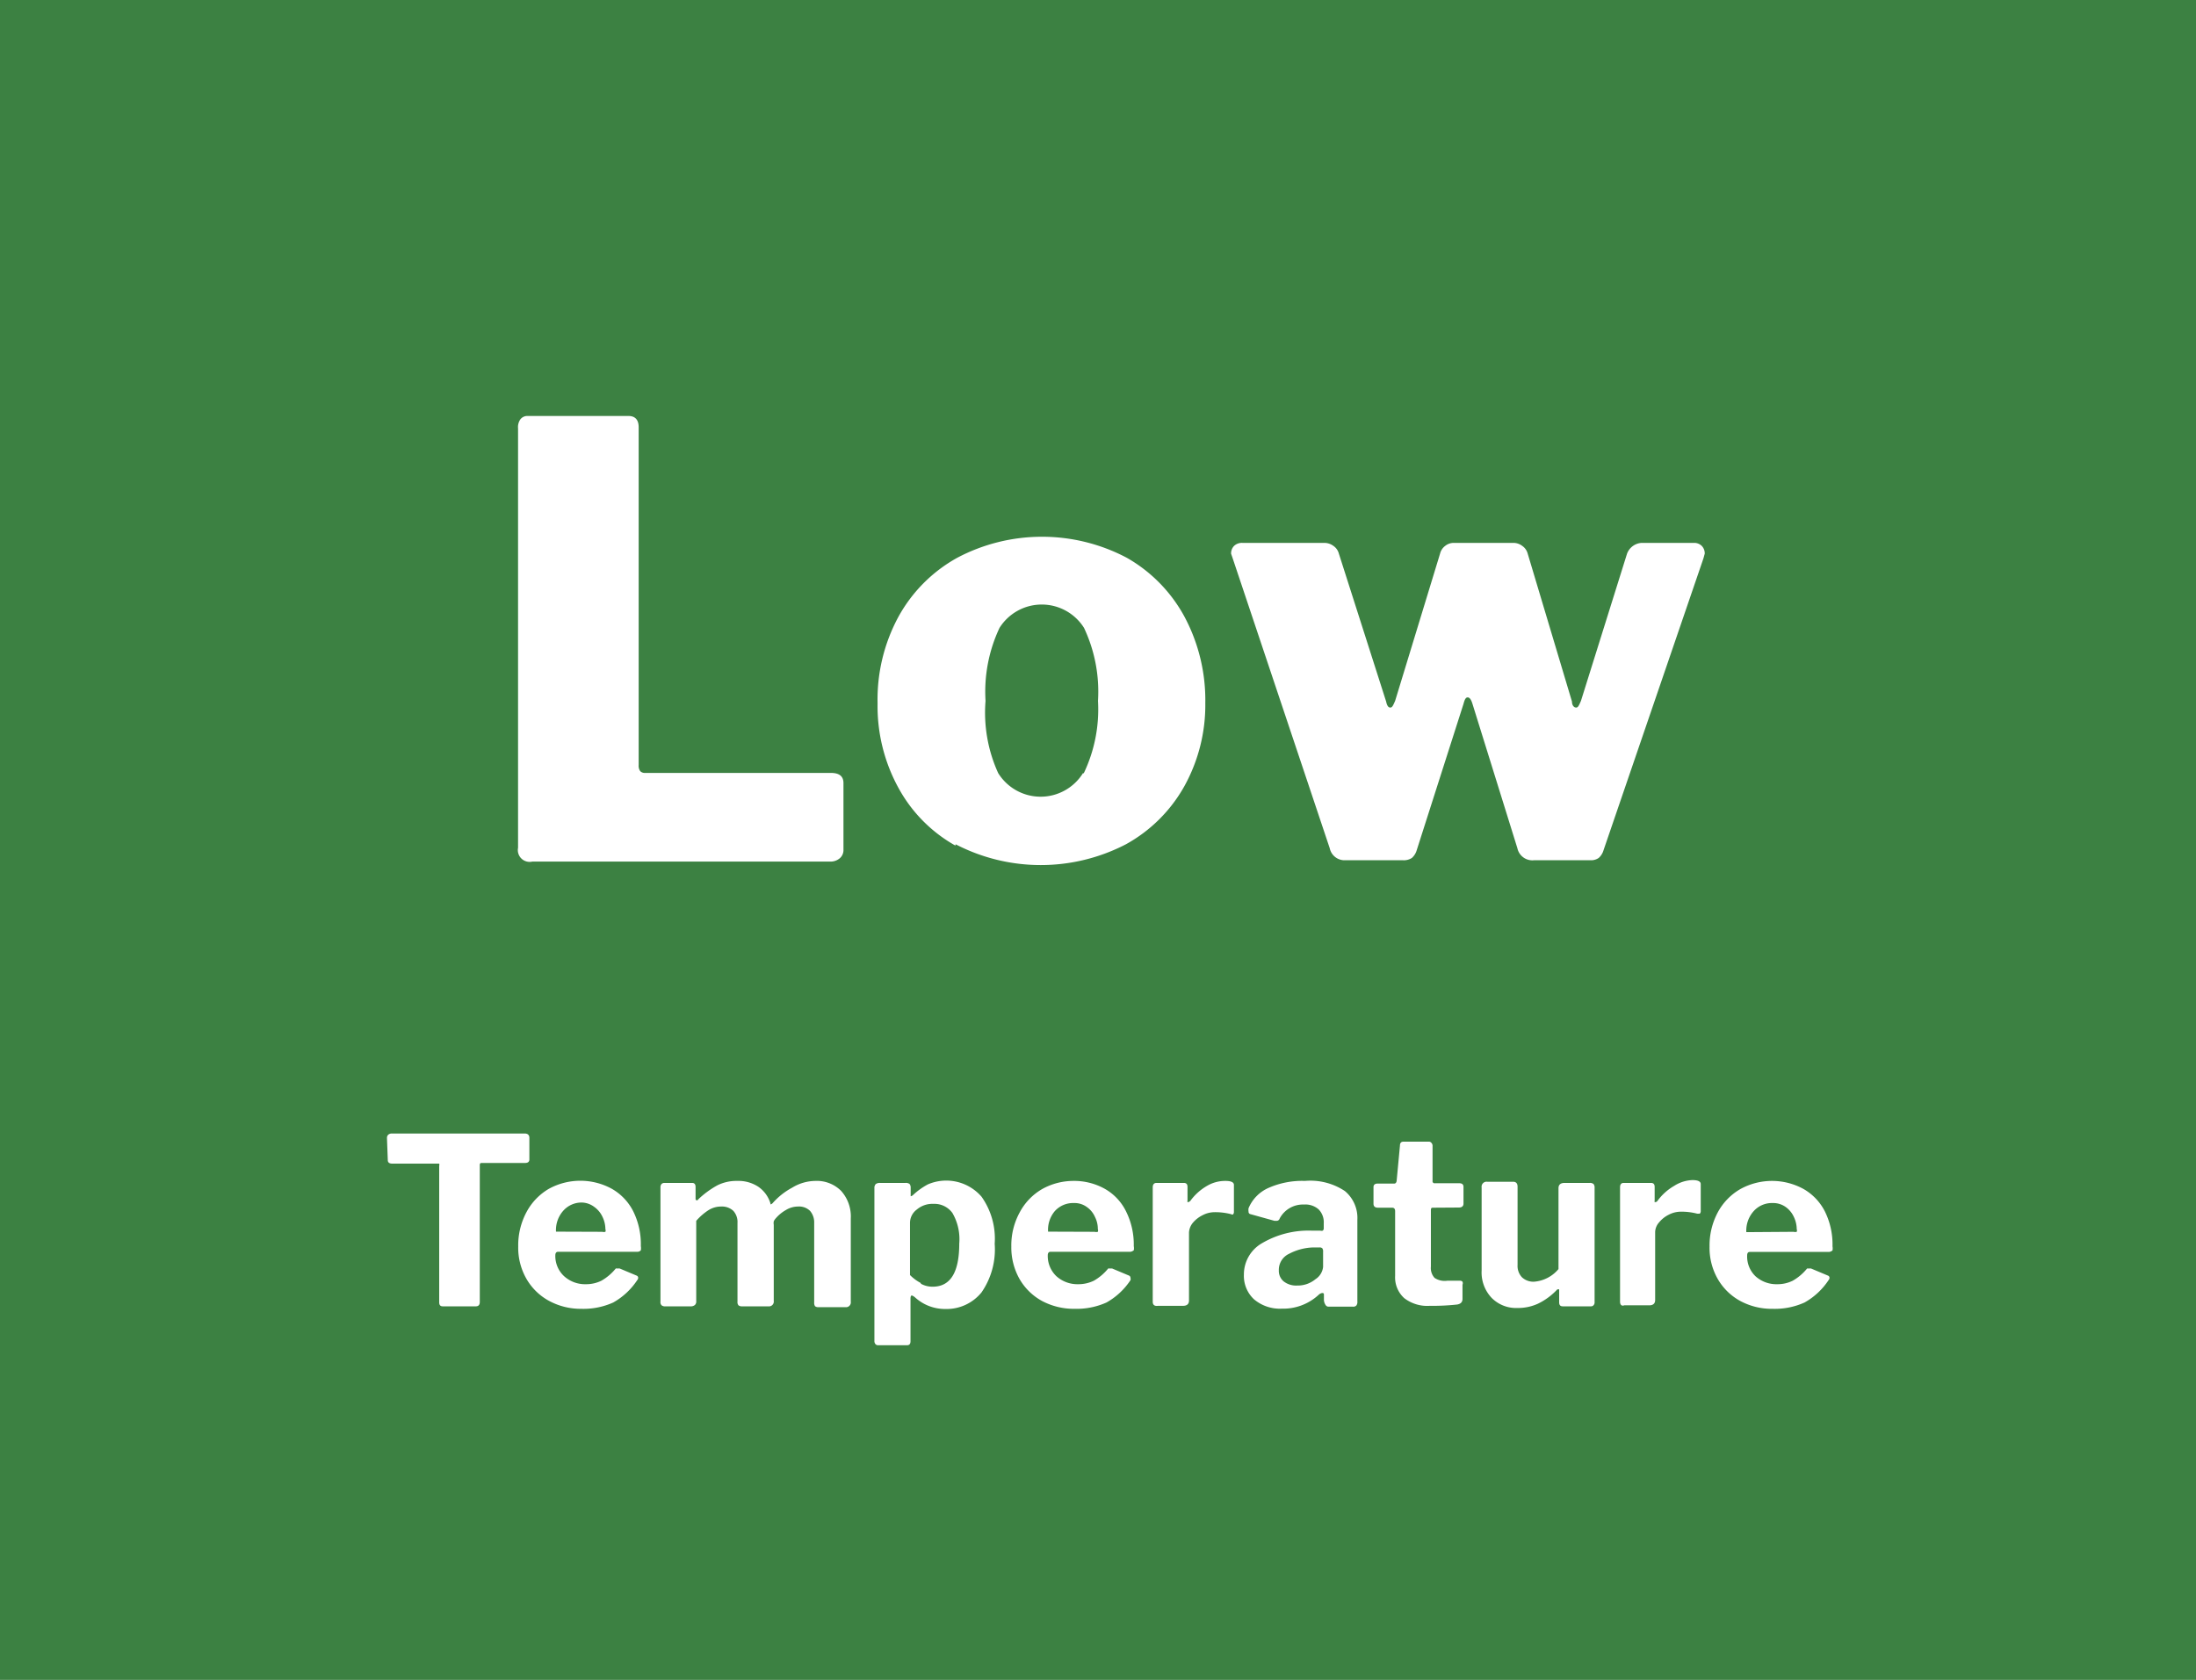 <?xml version="1.0" encoding="UTF-8"?> <svg xmlns="http://www.w3.org/2000/svg" viewBox="0 0 132 101"><defs><style>.cls-1{fill:#3c8142;}.cls-2{fill:#fff;}</style></defs><g id="Layer_2" data-name="Layer 2"><g id="Layer_1-2" data-name="Layer 1"><rect class="cls-1" width="132" height="101"></rect><path class="cls-2" d="M31.28,25.21a.53.53,0,0,1,.45-.2h6.05c.4,0,.61.23.61.68V46a.56.56,0,0,0,.09.36.38.38,0,0,0,.3.11H49.94c.51,0,.76.2.76.61v4a.65.65,0,0,1-.22.52.86.86,0,0,1-.61.2H32a.71.71,0,0,1-.86-.83V25.76A.82.82,0,0,1,31.28,25.21Z"></path><path class="cls-2" d="M57.43,50.84A8.8,8.8,0,0,1,54,47.36a10.22,10.22,0,0,1-1.25-5.07A10.46,10.46,0,0,1,54,37.09a9,9,0,0,1,3.53-3.55,10.9,10.9,0,0,1,10.21,0,9,9,0,0,1,3.47,3.56,10.65,10.65,0,0,1,1.24,5.17,10.08,10.08,0,0,1-1.26,5,9,9,0,0,1-3.51,3.49,11.11,11.11,0,0,1-10.24,0Zm7.71-4.34A8.91,8.91,0,0,0,66,42.14a9,9,0,0,0-.84-4.39,3,3,0,0,0-5.08,0,9,9,0,0,0-.84,4.39A8.76,8.76,0,0,0,60,46.48a3,3,0,0,0,5.1,0Z"></path><path class="cls-2" d="M102.29,32.82a.64.64,0,0,1,.18.47l-.08.29-6,17.53a1,1,0,0,1-.29.47.8.8,0,0,1-.5.14H92.21a.92.92,0,0,1-1-.72l-2.7-8.68c-.08-.26-.17-.39-.29-.39s-.18.13-.25.39l-2.81,8.79a1,1,0,0,1-.29.47.89.89,0,0,1-.54.14H80.87a.91.91,0,0,1-.94-.72L74.1,33.58,74,33.29a.64.64,0,0,1,.18-.47.68.68,0,0,1,.5-.18h4.93a.92.92,0,0,1,.54.18.82.82,0,0,1,.33.47l2.84,8.89c.05.24.13.36.25.36s.17-.13.29-.4l2.7-8.85a.83.83,0,0,1,.31-.47.82.82,0,0,1,.52-.18H91a.88.88,0,0,1,.5.18.82.82,0,0,1,.33.47l2.66,8.89c0,.24.13.36.25.36s.17-.13.29-.4l2.77-8.85a1,1,0,0,1,.87-.65h3.2A.64.64,0,0,1,102.29,32.82Z"></path><path class="cls-2" d="M23.26,68.41a.26.26,0,0,1,.08-.19.32.32,0,0,1,.2-.07h8c.18,0,.28.09.28.26v1.3c0,.14-.09.21-.25.21H29c-.11,0-.16,0-.16.14v8.22c0,.17-.08.26-.23.26h-2q-.21,0-.21-.24V70.1a.26.26,0,0,0,0-.14s-.06,0-.12,0h-2.7q-.27,0-.27-.21Z"></path><path class="cls-2" d="M33.91,76.73a1.87,1.87,0,0,0,1.31.48,2.08,2.08,0,0,0,.93-.21,3.07,3.07,0,0,0,.86-.73.18.18,0,0,1,.11,0,.33.33,0,0,1,.14,0l1,.42a.14.14,0,0,1,.1.14.22.22,0,0,1-.06.14,4.17,4.17,0,0,1-1.44,1.34,4.35,4.35,0,0,1-1.92.38A4,4,0,0,1,33,78.21a3.48,3.48,0,0,1-1.36-1.33,3.76,3.76,0,0,1-.49-1.94,4.23,4.23,0,0,1,.5-2.07A3.55,3.55,0,0,1,33,71.47a3.94,3.94,0,0,1,3.77,0,3.24,3.24,0,0,1,1.29,1.35,4.46,4.46,0,0,1,.46,2.1.69.69,0,0,1,0,.25.26.26,0,0,1-.21.09H33.55c-.11,0-.17.07-.17.22A1.65,1.65,0,0,0,33.91,76.73Zm2.29-2.67a.36.36,0,0,0,.19,0,.22.22,0,0,0,0-.16,1.73,1.73,0,0,0-.17-.73,1.51,1.51,0,0,0-.49-.6A1.3,1.3,0,0,0,35,72.3a1.47,1.47,0,0,0-1.14.49,1.75,1.75,0,0,0-.44,1.26Z"></path><path class="cls-2" d="M39.77,78.48a.26.26,0,0,1-.07-.22V71.39a.3.3,0,0,1,.06-.2.24.24,0,0,1,.16-.07H41.6q.21,0,.21.24v.69c0,.07,0,.11.07.11s.06,0,.1-.06a5.49,5.49,0,0,1,1.15-.84A2.58,2.58,0,0,1,44.32,71a2.17,2.17,0,0,1,1.26.35,1.87,1.87,0,0,1,.73,1s0,.06,0,.06a.24.24,0,0,0,.13-.07,4.18,4.18,0,0,1,1.17-.93A2.72,2.72,0,0,1,49,71a2.06,2.06,0,0,1,1.56.6,2.3,2.3,0,0,1,.58,1.66v5a.29.29,0,0,1-.33.33H49.2a.29.29,0,0,1-.21-.06.37.37,0,0,1-.05-.22V73.53a1.06,1.06,0,0,0-.25-.73.94.94,0,0,0-.72-.26,1.4,1.4,0,0,0-.73.21,2.3,2.3,0,0,0-.61.5.69.69,0,0,0-.12.18.65.65,0,0,0,0,.21v4.57a.29.29,0,0,1-.33.33H44.6a.31.31,0,0,1-.21-.06.3.3,0,0,1-.06-.22V73.53a1,1,0,0,0-.25-.73,1,1,0,0,0-.73-.26,1.42,1.42,0,0,0-.75.21,3.49,3.49,0,0,0-.75.65v4.82a.29.29,0,0,1-.08.24.38.38,0,0,1-.28.08H40A.32.32,0,0,1,39.77,78.48Z"></path><path class="cls-2" d="M54.67,71.18a.34.34,0,0,1,.07.22v.42c0,.07,0,.1,0,.1a.25.25,0,0,0,.14-.07,4.22,4.22,0,0,1,.89-.64,2.8,2.8,0,0,1,3.23.74,4.36,4.36,0,0,1,.79,2.83A4.54,4.54,0,0,1,59,77.7a2.7,2.7,0,0,1-2.17,1A2.67,2.67,0,0,1,55,78c-.1-.08-.16-.11-.2-.11s-.07.06-.07.19v2.56q0,.24-.21.24H52.79a.21.21,0,0,1-.16-.06.27.27,0,0,1-.07-.19V71.43a.33.33,0,0,1,.08-.24.41.41,0,0,1,.25-.07h1.54A.38.38,0,0,1,54.67,71.18Zm.68,6a1.44,1.44,0,0,0,.71.18c1.07,0,1.6-.86,1.6-2.59a3.13,3.13,0,0,0-.41-1.84,1.33,1.33,0,0,0-1.14-.55,1.44,1.44,0,0,0-1,.34,1,1,0,0,0-.41.78v3.16A2.63,2.63,0,0,0,55.35,77.14Z"></path><path class="cls-2" d="M63.5,76.73a1.89,1.89,0,0,0,1.31.48,2.12,2.12,0,0,0,.94-.21,3.07,3.07,0,0,0,.86-.73.16.16,0,0,1,.11,0,.38.38,0,0,1,.14,0l1,.42a.14.14,0,0,1,.09.14.2.2,0,0,1,0,.14,4.17,4.17,0,0,1-1.44,1.34,4.41,4.41,0,0,1-1.92.38,4.07,4.07,0,0,1-1.95-.47,3.48,3.48,0,0,1-1.36-1.33,3.85,3.85,0,0,1-.49-1.94,4.13,4.13,0,0,1,.51-2.07,3.53,3.53,0,0,1,1.36-1.4A3.86,3.86,0,0,1,64.51,71a3.78,3.78,0,0,1,1.89.47,3.15,3.15,0,0,1,1.28,1.35,4.46,4.46,0,0,1,.47,2.1.63.63,0,0,1,0,.25s-.09.08-.2.09H63.15c-.11,0-.17.07-.17.22A1.68,1.68,0,0,0,63.5,76.73Zm2.29-2.67a.4.4,0,0,0,.2,0,.22.22,0,0,0,0-.16,1.59,1.59,0,0,0-.17-.73,1.43,1.43,0,0,0-.49-.6,1.25,1.25,0,0,0-.78-.24,1.48,1.48,0,0,0-1.15.49A1.74,1.74,0,0,0,63,74.05Z"></path><path class="cls-2" d="M69.29,78.26V71.39c0-.18.08-.27.23-.27h1.64c.15,0,.22.08.22.24v.83a.11.11,0,0,0,0,.08.09.09,0,0,0,.06,0,.3.3,0,0,0,.11-.07,3.25,3.25,0,0,1,1-.9A2.14,2.14,0,0,1,73.66,71q.51,0,.51.24v1.62a.21.21,0,0,1-.06.16A.16.16,0,0,1,74,73a3.81,3.81,0,0,0-1-.12,1.56,1.56,0,0,0-.71.18,1.81,1.81,0,0,0-.59.46,1,1,0,0,0-.23.58v4.09c0,.21-.12.32-.36.32h-1.5C69.39,78.54,69.29,78.45,69.29,78.26Z"></path><path class="cls-2" d="M77.05,78.68a2.41,2.41,0,0,1-1.67-.56,1.92,1.92,0,0,1-.61-1.48,2.16,2.16,0,0,1,1.08-1.89,5.51,5.51,0,0,1,3-.76l.51,0a.27.27,0,0,0,.15,0,.18.18,0,0,0,.06-.15v-.29a1.1,1.1,0,0,0-.31-.84,1.2,1.2,0,0,0-.88-.29,1.58,1.58,0,0,0-1.46.84.19.19,0,0,1-.18.14l-.13,0L75.17,73a.14.14,0,0,1-.12-.15.63.63,0,0,1,0-.21,2.31,2.31,0,0,1,1.2-1.22A5,5,0,0,1,78.44,71a3.74,3.74,0,0,1,2.4.61,2.1,2.1,0,0,1,.75,1.73v4.91a.35.35,0,0,1-.06.24.25.25,0,0,1-.21.07H79.88a.21.21,0,0,1-.2-.1.61.61,0,0,1-.1-.29v-.31c0-.08,0-.12-.11-.12a.41.41,0,0,0-.21.11A3.13,3.13,0,0,1,77.05,78.68Zm2.44-3.62a.21.21,0,0,0-.17-.06l-.39,0a3.3,3.3,0,0,0-1.44.38,1.06,1.06,0,0,0-.62,1,.82.82,0,0,0,.29.66,1.21,1.21,0,0,0,.81.25,1.67,1.67,0,0,0,1.1-.38,1,1,0,0,0,.46-.74v-.91A.34.34,0,0,0,79.49,75.06Z"></path><path class="cls-2" d="M86.16,72.61c-.1,0-.15,0-.15.16v3.38a.88.88,0,0,0,.22.68A1.09,1.09,0,0,0,87,77h.75a.21.21,0,0,1,.16.06.24.24,0,0,1,0,.18v.85c0,.19-.1.3-.31.34a13.69,13.69,0,0,1-1.66.08,2.27,2.27,0,0,1-1.53-.46,1.68,1.68,0,0,1-.55-1.34V72.82q0-.21-.18-.21h-.85q-.27,0-.27-.24v-1c0-.14.09-.21.25-.21h1c.07,0,.12-.05.14-.15l.2-2.13q0-.24.21-.24h1.52a.19.19,0,0,1,.16.07.26.26,0,0,1,.07.2V71a.12.12,0,0,0,.14.14h1.47c.16,0,.25.07.25.22v1c0,.16-.1.24-.28.24Z"></path><path class="cls-2" d="M93.68,76.3V71.44c0-.21.12-.32.37-.32h1.51a.33.33,0,0,1,.23.07.35.35,0,0,1,.06.23l0,6.87a.24.24,0,0,1-.06.18.19.19,0,0,1-.16.07H93.93q-.21,0-.21-.24v-.68c0-.06,0-.09,0-.1s-.06,0-.11,0a3.9,3.9,0,0,1-1.16.86,2.89,2.89,0,0,1-1.25.26,2.06,2.06,0,0,1-1.54-.61,2.22,2.22,0,0,1-.6-1.64v-5a.3.3,0,0,1,.34-.34h1.55q.27,0,.27.3v4.7a1,1,0,0,0,.26.74,1,1,0,0,0,.72.27A2.12,2.12,0,0,0,93.68,76.3Z"></path><path class="cls-2" d="M97.38,78.26V71.39c0-.18.07-.27.22-.27h1.64c.15,0,.22.08.22.24v.83a.11.11,0,0,0,0,.08.09.09,0,0,0,.06,0s.06,0,.11-.07a3.25,3.25,0,0,1,1-.9,2.17,2.17,0,0,1,1.1-.35c.33,0,.5.08.5.24v1.62a.21.21,0,0,1-.06.16s-.08,0-.15,0a3.76,3.76,0,0,0-1-.12,1.59,1.59,0,0,0-.71.18,1.77,1.77,0,0,0-.58.46.91.91,0,0,0-.24.58v4.09c0,.21-.12.32-.36.32h-1.5C97.48,78.54,97.38,78.45,97.38,78.26Z"></path><path class="cls-2" d="M105.52,76.73a1.87,1.87,0,0,0,1.31.48,2.05,2.05,0,0,0,.93-.21,3.07,3.07,0,0,0,.86-.73.21.21,0,0,1,.11,0,.33.33,0,0,1,.14,0l1,.42a.14.14,0,0,1,.1.14.22.22,0,0,1-.06.14,4.17,4.17,0,0,1-1.44,1.34,4.35,4.35,0,0,1-1.92.38,4,4,0,0,1-1.94-.47,3.48,3.48,0,0,1-1.36-1.33,3.76,3.76,0,0,1-.49-1.94,4.23,4.23,0,0,1,.5-2.07,3.55,3.55,0,0,1,1.37-1.4,3.94,3.94,0,0,1,3.77,0,3.24,3.24,0,0,1,1.29,1.35,4.46,4.46,0,0,1,.46,2.1.69.69,0,0,1,0,.25s-.09.08-.21.09h-4.76c-.11,0-.16.07-.16.22A1.64,1.64,0,0,0,105.52,76.73Zm2.29-2.67a.36.36,0,0,0,.19,0,.22.22,0,0,0,0-.16,1.73,1.73,0,0,0-.17-.73,1.51,1.51,0,0,0-.49-.6,1.3,1.3,0,0,0-.79-.24,1.47,1.47,0,0,0-1.14.49,1.75,1.75,0,0,0-.44,1.26Z"></path></g></g></svg> 